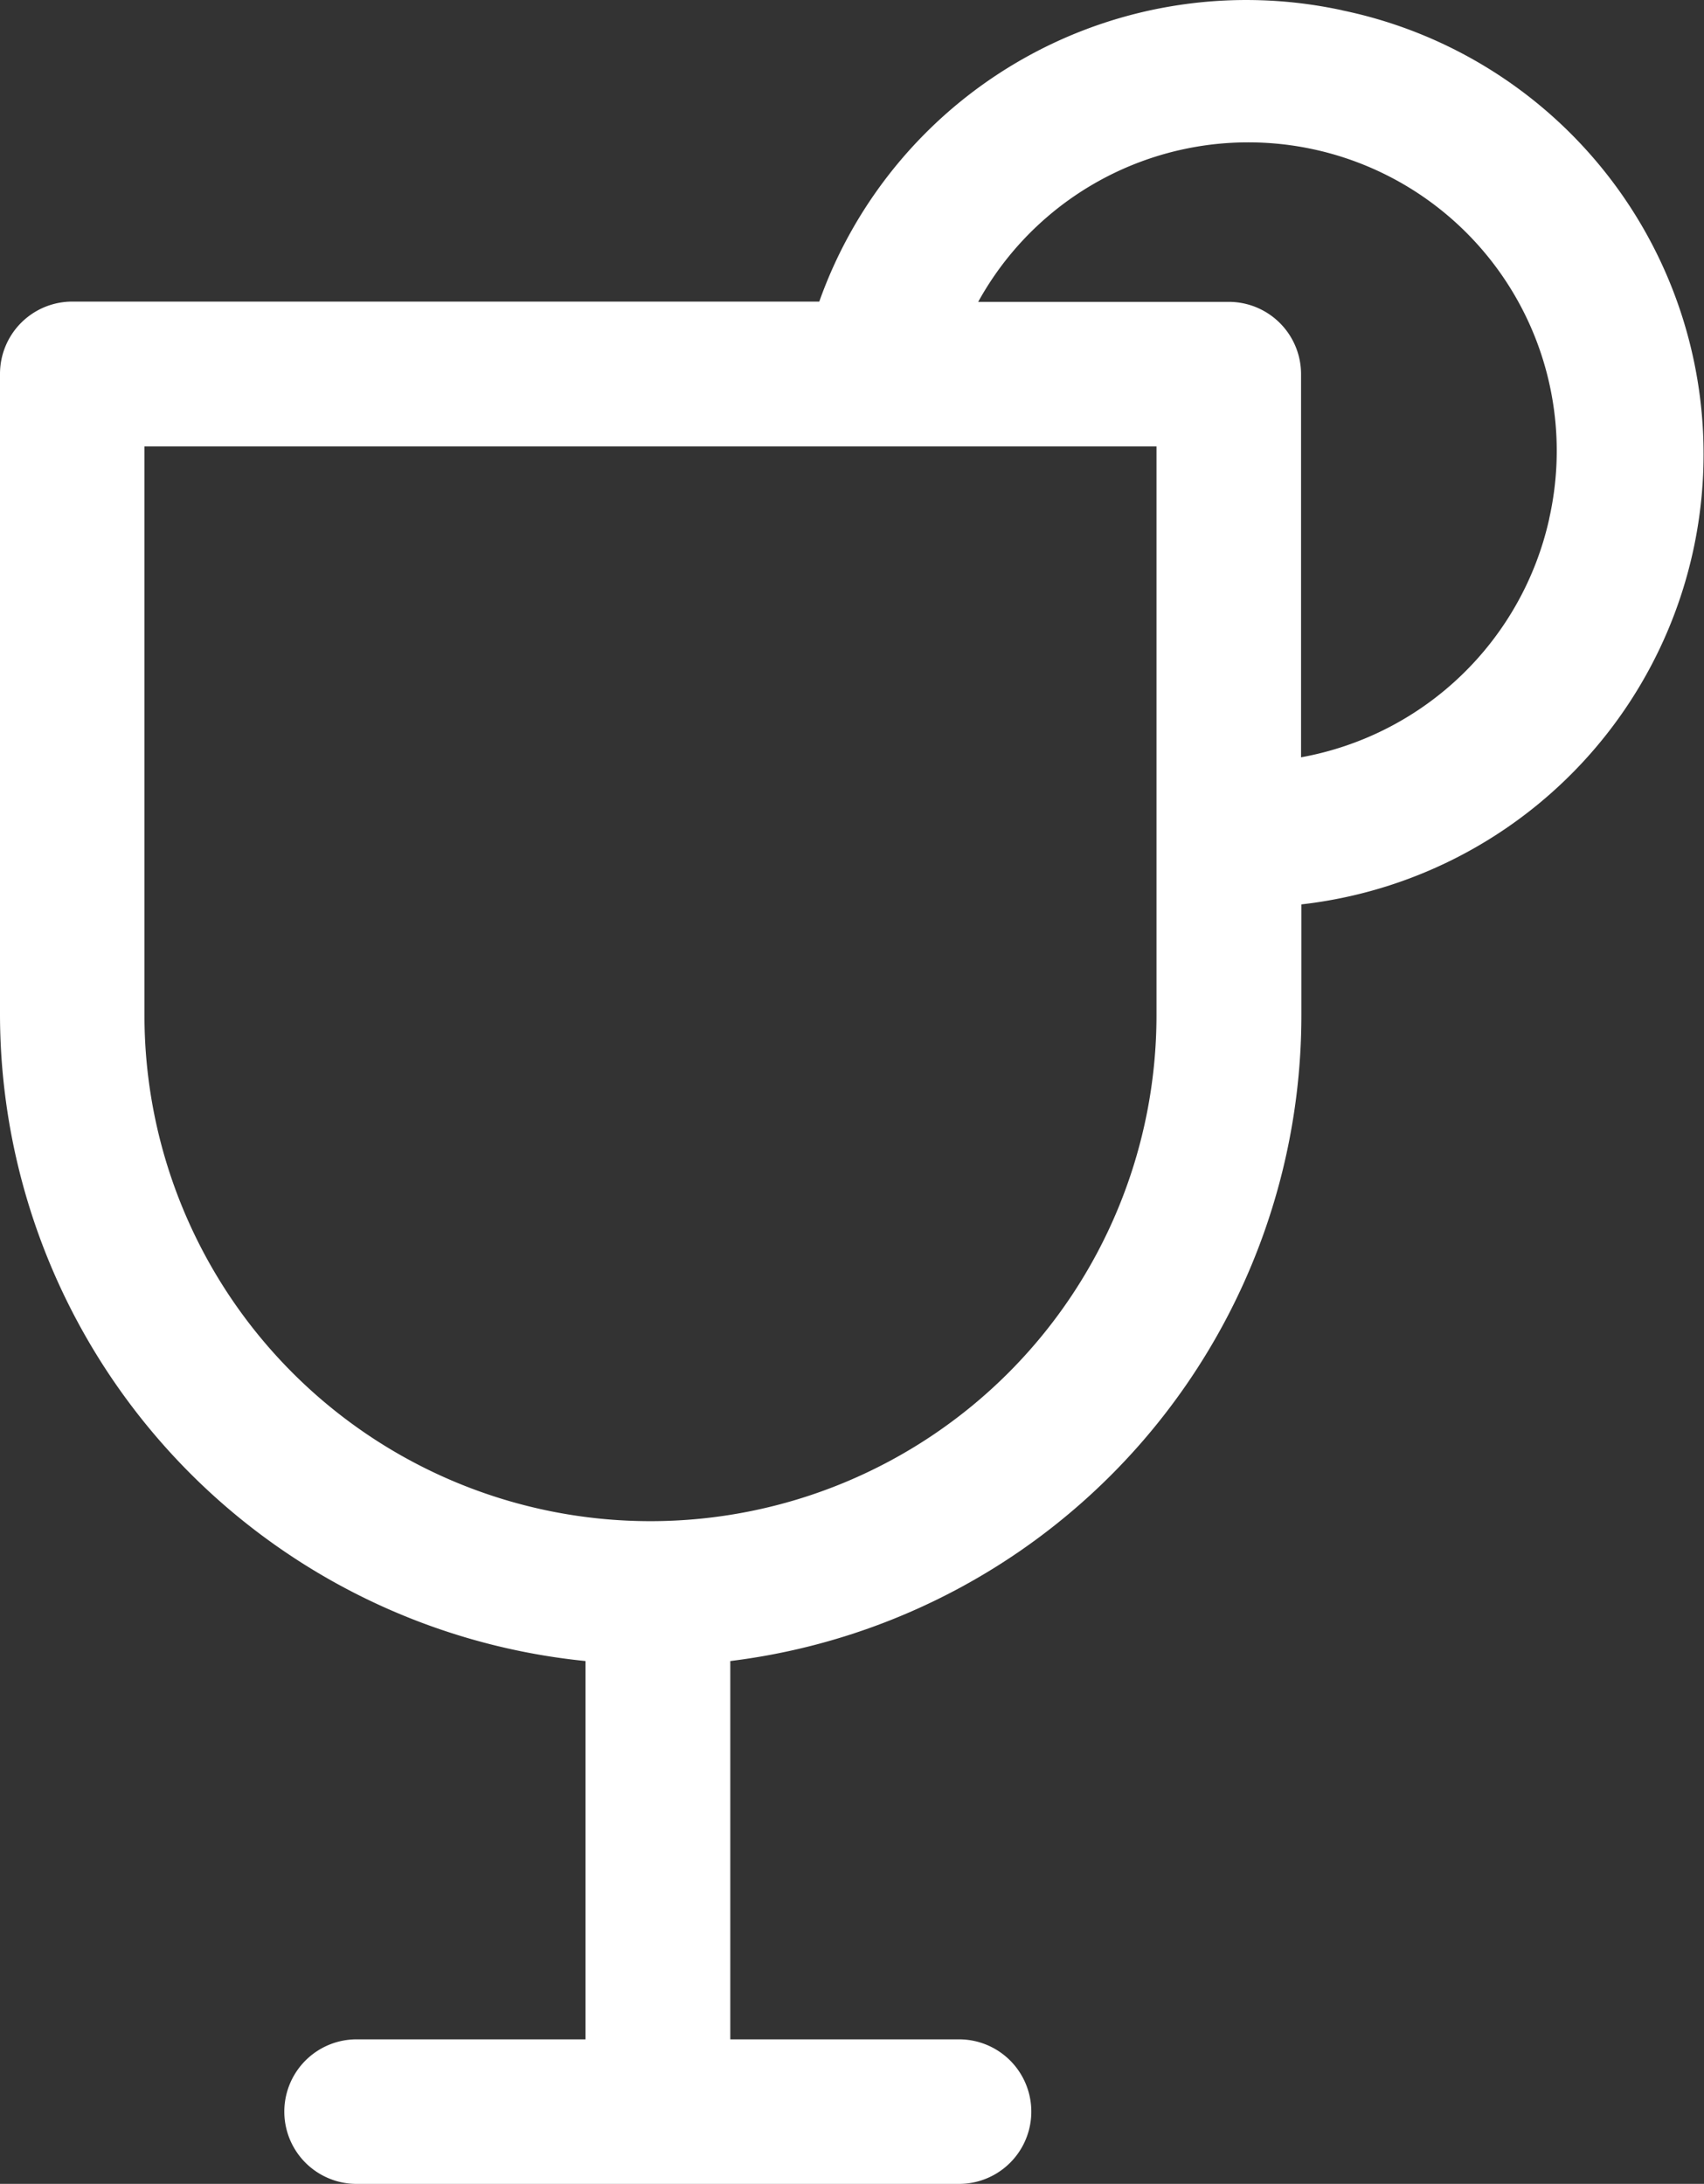 <svg xmlns="http://www.w3.org/2000/svg" width="31.213" height="40" viewBox="0 0 31.213 40">
  <rect x="0" y="0" width="31.213" height="40" fill="#333333" stroke="none"/>
  <path id="icon-services-bar" d="M176.907,26.364A8.3,8.3,0,0,0,167.33,31.7H153.647a1.324,1.324,0,0,0-1.324,1.324V44.769A11.917,11.917,0,0,0,163.048,56.6v6.929h-4.193a1.324,1.324,0,0,0,0,2.648H169.89a1.324,1.324,0,0,0,0-2.648H165.7V56.6a11.917,11.917,0,0,0,10.461-11.829v-2.03a8.3,8.3,0,0,0,.75-16.375Zm-3.4,18.405a9.269,9.269,0,1,1-18.538,0V34.352h18.538Zm7.194-9.092a5.694,5.694,0,0,1-4.546,4.37V33.029a1.324,1.324,0,0,0-1.324-1.324h-4.59A5.65,5.65,0,0,1,180.7,35.677Z" transform="translate(-152.323 -26.176)" fill="#fff"/>
</svg>
